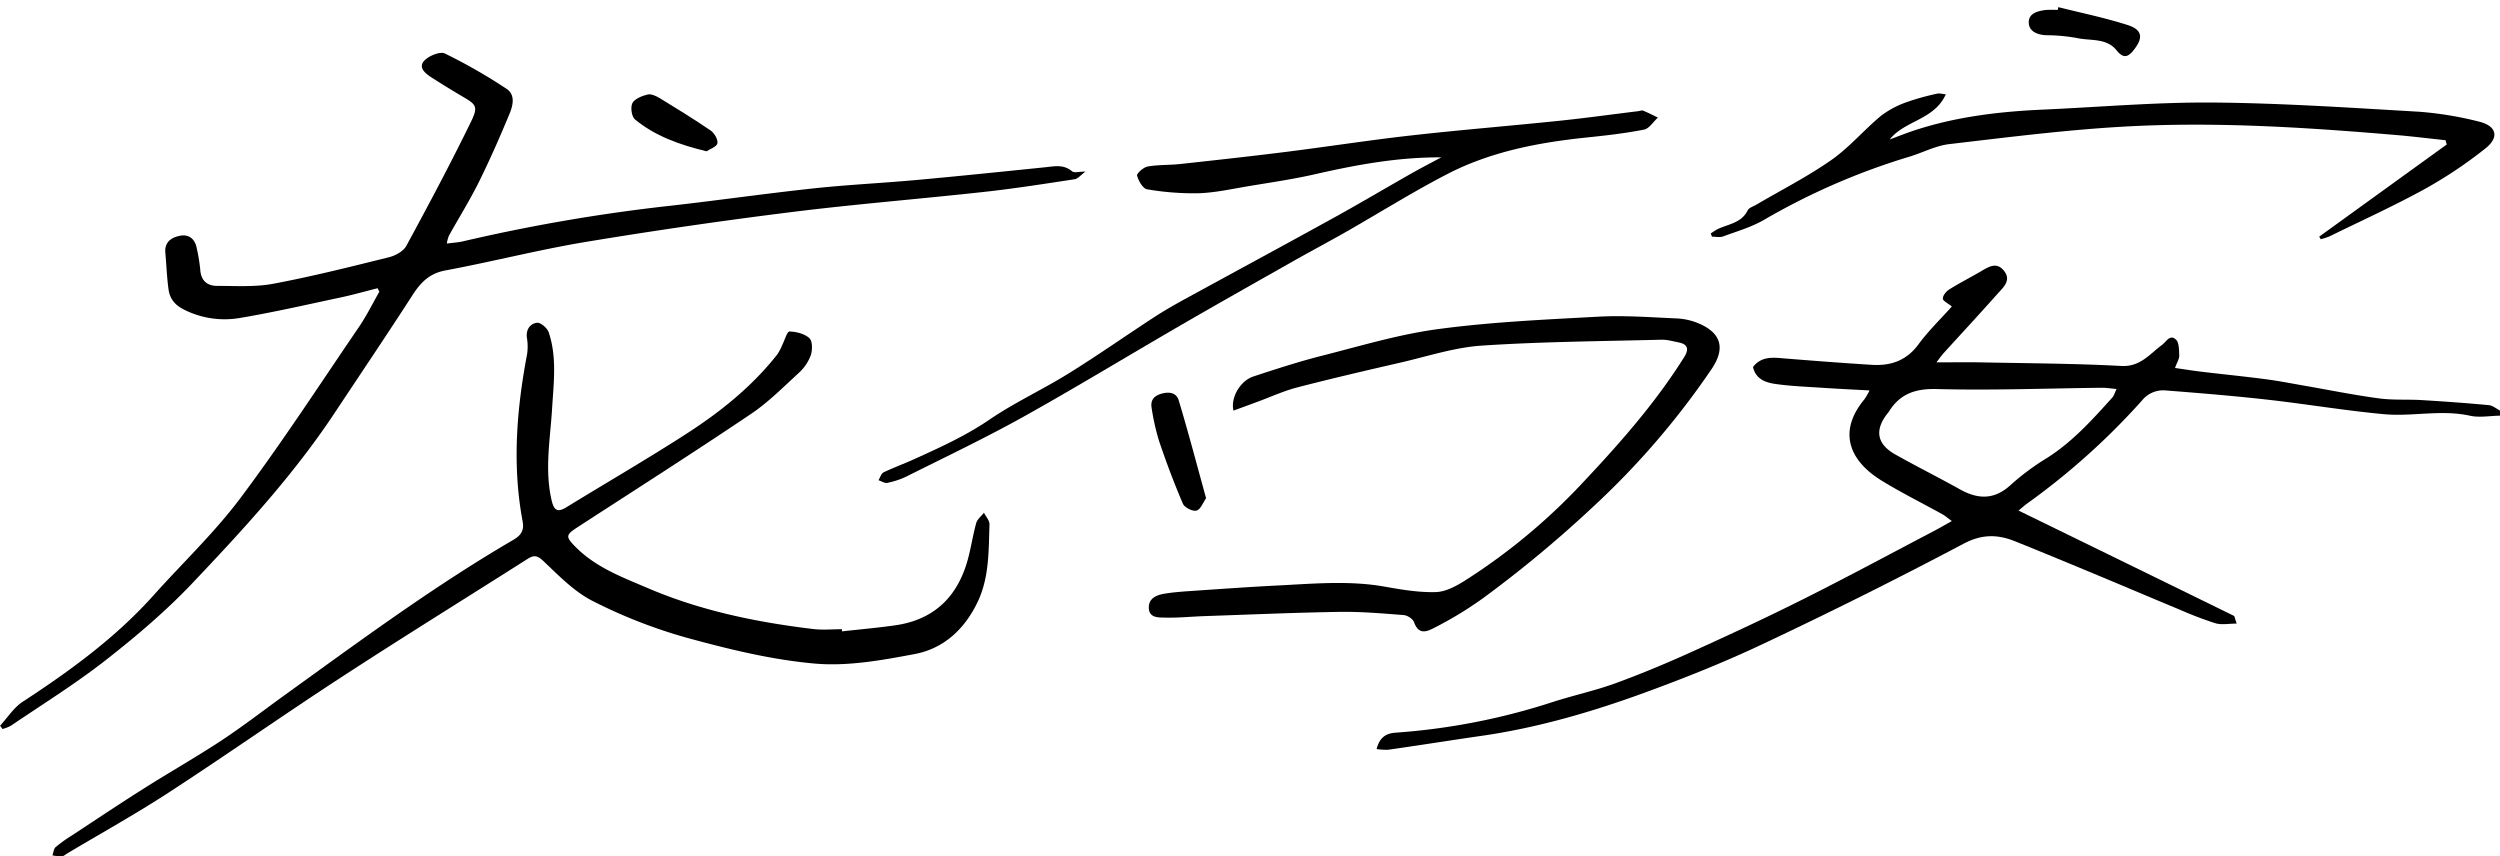 <svg id="레이어_1" data-name="레이어 1" xmlns="http://www.w3.org/2000/svg" viewBox="0 0 1051.92 360.32"><path d="M849.33,214.83c30.63,14.95,60.61,29.58,90.57,44.27.41.2.45,1.15,1.23,3.29-3.46,0-6.38.61-8.9-.13a152.71,152.71,0,0,1-14.91-5.67c-11.36-4.71-22.67-9.53-34-14.25-11.83-4.92-23.65-9.85-35.53-14.61-7.35-2.95-14-3-21.71,1.12Q784.38,250.9,741.69,271c-16.36,7.75-33.26,14.46-50.27,20.67-22,8-44.57,14.57-67.9,17.93-13.15,1.9-26.27,4-39.41,5.87a25.18,25.18,0,0,1-4.88-.3c1.26-4.86,3.9-6.62,8.07-6.89a275.74,275.74,0,0,0,66.36-13c8.83-2.82,18-4.79,26.66-8,10.9-4,21.62-8.51,32.19-13.31,15.69-7.11,31.32-14.37,46.71-22.1,18.54-9.3,36.81-19.16,55.18-28.79,2-1.07,4-2.24,6.86-3.84-1.71-1.24-2.73-2.16-3.9-2.82-8.58-4.76-17.4-9.12-25.75-14.27-13.42-8.28-18.49-20.48-7.11-34.15a30.67,30.67,0,0,0,2.15-3.71c-6.95-.38-13.18-.68-19.4-1.09-6.81-.46-13.66-.69-20.39-1.67-4.05-.58-8.16-2.1-9.25-7.12,2.93-3.82,6.88-4.12,11.22-3.76,12.93,1.06,25.86,2.06,38.81,2.86,7.86.48,14.49-1.72,19.53-8.54,4.29-5.81,9.55-10.91,14.1-16-1.7-1.41-3.82-2.4-3.79-3.33,0-1.32,1.38-3,2.63-3.81,4.23-2.65,8.69-4.93,13-7.43,3.37-1.95,6.91-4.55,10.17-.38,3.1,4-.35,6.87-2.69,9.5-7.5,8.45-15.19,16.73-22.8,25.1-.85.94-1.58,2-3,3.85,6.8,0,12.65-.1,18.49,0,19.77.4,39.56.46,59.29,1.52,8,.43,11.91-5,17.05-8.78,1.95-1.45,3.37-4.66,5.9-2.37,1.39,1.26,1.35,4.41,1.44,6.73.06,1.37-.89,2.77-1.79,5.27,4,.56,7.57,1.14,11.19,1.58,9.2,1.1,18.42,2,27.6,3.23,5.1.67,10.15,1.68,15.22,2.56,10.61,1.84,21.17,4,31.83,5.42,5.88.8,11.92.35,17.88.71,9.44.57,18.87,1.24,28.28,2.13,1.74.17,3.36,1.59,5,2.43-.08.67-.16,1.34-.25,2-4.26.06-8.69.92-12.74,0-12.09-2.64-24.19.48-36.16-.63-16.4-1.52-32.67-4.27-49-6.11-14.22-1.6-28.48-2.76-42.74-3.87a11.42,11.42,0,0,0-10,4.23,296.36,296.36,0,0,1-48.62,43.56C851.54,212.93,850.58,213.81,849.33,214.83Zm41.27-51.15c-2.53-.22-4.42-.54-6.3-.52-23.11.25-46.23,1.15-69.32.54-9.27-.25-15.71,2.09-20.39,9.81a3.8,3.8,0,0,1-.33.37c-5.55,7-4.61,12.91,3.16,17.31,9,5.07,18.21,9.65,27.2,14.68,7.75,4.33,14.66,4.5,21.6-2a104.37,104.37,0,0,1,15.2-11.24c10.69-6.78,19-16.08,27.34-25.31C889.47,166.57,889.75,165.42,890.6,163.68Z"/><path d="M188,102.47c2.63-.34,4.76-.44,6.8-.92a742.28,742.28,0,0,1,87.49-15c20-2.26,40-5.13,60-7.28,14.54-1.56,29.18-2.24,43.75-3.57,17.89-1.63,35.77-3.49,53.64-5.31,4-.41,7.85-1.33,11.43,1.7.89.75,2.95.11,5.62.11-1.94,1.41-3.15,3-4.57,3.22-12.59,1.92-25.19,3.91-37.84,5.3-27.12,3-54.33,5.15-81.39,8.53q-43.33,5.4-86.44,12.54c-19.81,3.29-39.32,8.32-59.07,12-6.86,1.28-10.54,5.21-14,10.62-10.71,16.61-21.79,33-32.71,49.49-17.26,26-38.37,48.93-59.76,71.48-11.17,11.78-23.72,22.42-36.53,32.44S17.94,296.29,4.6,305.36a17.83,17.83,0,0,1-3.55,1.39l-1-1.41c3.1-3.37,5.68-7.53,9.4-10,20-13.06,39.19-27,55.23-44.93,12.19-13.61,25.59-26.3,36.5-40.86,17.5-23.37,33.45-47.91,49.91-72.05,3.19-4.68,5.7-9.83,8.53-14.76l-.76-1.46c-5.16,1.3-10.28,2.76-15.48,3.87-14.14,3-28.25,6.25-42.5,8.65a37.91,37.91,0,0,1-23.37-3.48c-3.94-1.94-6.08-4.66-6.61-8.63-.69-5.11-.88-10.27-1.33-15.41-.4-4.56,2.73-6.43,6.24-7.09,3.77-.7,6.31,1.45,7,5.38a75,75,0,0,1,1.45,8.86c.26,4.6,2.9,6.84,7,6.86,7.94,0,16.08.55,23.8-.91,16.34-3.07,32.49-7.14,48.64-11.15,2.69-.67,6-2.48,7.25-4.74C180.28,86.31,189.5,69,198.11,51.37c3.26-6.68,2.32-7.37-3.92-11-4.15-2.46-8.28-5-12.32-7.58-2.55-1.65-5.94-4.08-3.57-7,1.79-2.19,6.81-4.27,8.89-3.28a230,230,0,0,1,25.9,14.83c3.85,2.49,2.76,7.05,1.29,10.57-4,9.64-8.21,19.24-12.85,28.61-3.84,7.74-8.44,15.1-12.65,22.67A16.22,16.22,0,0,0,188,102.47Z"/><path d="M354.27,265.66c7.43-.83,14.89-1.48,22.29-2.53,16.79-2.36,26.7-12.4,30.87-28.48,1.25-4.82,2-9.78,3.33-14.56.46-1.62,2.14-2.91,3.26-4.35.82,1.65,2.39,3.31,2.33,4.92-.39,10.94-.06,22.06-4.85,32.31-5.4,11.54-14.25,19.91-26.65,22.24-13.81,2.6-28.19,5.22-42,4-18.23-1.6-36.37-6.07-54.1-10.93a214.2,214.2,0,0,1-39.33-15.38c-7.8-3.93-14.29-10.7-20.77-16.82-2.56-2.42-4-2.59-6.64-.92-26.27,16.7-52.74,33.08-78.82,50.07C119,301,95.28,317.68,71,333.47c-13.92,9.06-28.48,17.14-42.76,25.66-.71.43-1.43,1.12-2.18,1.17a22.37,22.37,0,0,1-4-.37c.43-1.19.51-2.76,1.34-3.48a59.7,59.7,0,0,1,6.85-4.92c10.11-6.65,20.17-13.37,30.39-19.83,10.77-6.81,21.87-13.1,32.5-20.1,9-5.93,17.54-12.55,26.28-18.86C151,270,182.32,246.79,216,227.15c3-1.75,4.65-3.78,3.92-7.67-4.44-23.61-2.57-47.09,1.87-70.49a22.27,22.27,0,0,0-.09-6.91c-.45-3.49,1.42-5.92,4.26-6.27,1.5-.19,4.32,2.23,4.92,4,3.53,10.52,2.07,21.38,1.42,32.14-.79,12.92-3.22,25.81-.15,38.78,1,4.11,2.5,4.95,6.15,2.72,16.86-10.36,34-20.26,50.63-31,14.29-9.22,27.54-19.85,38.16-33.36a22.9,22.9,0,0,0,2.06-3.93c1-2,2.08-5.71,3-5.68,2.91.09,6.41.94,8.43,2.83,1.35,1.26,1.3,5.06.54,7.26a18.82,18.82,0,0,1-5,7.32c-6.49,5.95-12.78,12.32-20,17.19-24,16.16-48.43,31.75-72.73,47.5-5.44,3.53-5.63,4.13-.95,8.81,8.48,8.46,19.57,12.55,30.19,17.09,22.21,9.5,45.72,14.35,69.63,17.2,3.94.47,8,.07,12,.07Z"/><path d="M519,172.78c-1.27-5.5,2.87-12.56,8.39-14.37,9.48-3.12,19-6.22,28.64-8.67,16.29-4.13,32.53-9.06,49.11-11.27,22.36-3,45-4,67.56-5.23,10.92-.58,21.92.28,32.88.75a26.75,26.75,0,0,1,8.68,1.89c9.89,4,11.91,10.47,6,19.3a335.2,335.2,0,0,1-50,58.11,505.81,505.81,0,0,1-45.58,37.92,154.49,154.49,0,0,1-21.94,13.33c-3.59,1.83-6.15,1.72-7.75-2.74-.5-1.4-2.82-2.9-4.41-3-9-.7-18-1.48-26.93-1.34-18.94.3-37.88,1.14-56.82,1.78-5.48.19-11,.77-16.44.63-2.73-.07-6.79.26-7-3.92s3.2-5.59,6.64-6.15c3.77-.62,7.6-.89,11.42-1.15,12.09-.82,24.17-1.69,36.26-2.3,15.1-.76,30.19-2.18,45.28.55,7,1.25,14.13,2.43,21.15,2.23,4.1-.11,8.48-2.45,12.12-4.75a255,255,0,0,0,49.11-40.65c15.73-16.68,31-33.89,43.26-53.44,1.92-3,1.87-5.37-2.21-6.19-2.44-.48-4.91-1.22-7.35-1.16-25.24.65-50.51.81-75.68,2.49-11.44.76-22.7,4.51-34,7.11-14.52,3.34-29,6.7-43.47,10.45-5.74,1.49-11.21,4-16.81,6.07Z"/><path d="M606.44,66.21c-18.14-.1-35.55,3.1-52.89,7.05-9.39,2.15-19,3.53-28.49,5.12-6.87,1.15-13.76,2.7-20.68,2.93a114.77,114.77,0,0,1-21.72-1.66c-1.76-.28-3.61-3.54-4.22-5.76-.24-.86,2.69-3.51,4.45-3.82,4.49-.8,9.15-.56,13.72-1.06,14.87-1.62,29.73-3.25,44.57-5.11,17.51-2.2,35-4.93,52.49-6.9,20.66-2.33,41.39-4,62.06-6.14,11.24-1.16,22.43-2.72,33.64-4.09.66-.09,1.43-.44,2-.22,2.12.87,4.15,1.93,6.22,2.92-1.93,1.76-3.65,4.64-5.84,5.07-8,1.57-16.12,2.48-24.22,3.32-20.49,2.14-40.6,6-59,15.61-14.3,7.43-28,16-42,24-7.22,4.12-14.57,8-21.8,12.09-16.08,9.1-32.17,18.17-48.15,27.42-22.17,12.84-44.06,26.18-66.43,38.65-16,8.88-32.5,16.72-48.84,24.91a33.61,33.61,0,0,1-8,2.64c-1.09.23-2.43-.71-3.66-1.12.69-1.13,1.12-2.81,2.12-3.3,4.17-2,8.57-3.6,12.8-5.52,10.94-4.95,21.79-9.87,31.85-16.73,10.51-7.17,22.23-12.56,33.08-19.29,12.13-7.52,23.83-15.74,35.8-23.54,4.29-2.8,8.74-5.36,13.24-7.82,20.53-11.25,41.15-22.35,61.64-33.67C571.46,86,582.59,79.39,593.84,73,598,70.65,602.24,68.47,606.44,66.21Z"/><path d="M1029,59c-6.21-.66-12.42-1.42-18.64-2-38.84-3.33-77.76-5.92-116.72-3.72-24.55,1.38-49,4.5-73.47,7.36-5.66.66-11,3.53-16.6,5.24a285.23,285.23,0,0,0-61.13,26.51c-5.36,3.16-11.56,4.93-17.46,7.11-1.37.5-3.09.07-4.64.07l-.51-1.32a25.81,25.81,0,0,1,2.93-1.86c4.5-2.13,10-2.55,12.62-7.89.55-1.11,2.35-1.63,3.61-2.37,10.56-6.2,21.55-11.79,31.55-18.78,7.57-5.29,13.7-12.61,20.85-18.56A39,39,0,0,1,802.21,43a101.61,101.61,0,0,1,12.84-3.58c1-.25,2.17.13,3.68.26-4.81,10.79-17.18,10.93-23.61,19,3.36-1.24,6.68-2.57,10.07-3.7,17.53-5.82,35.66-8,54-8.84,23.95-1.07,47.9-3.17,71.83-3,29,.24,57.89,2.19,86.81,3.87a148.44,148.44,0,0,1,25,4.09c7.7,1.81,9,6.63,2.82,11.47a187.3,187.3,0,0,1-25.27,16.9c-13.12,7.2-26.78,13.41-40.23,20a26.49,26.49,0,0,1-3.66,1.18c-.22-.36-.43-.72-.64-1.08l53.68-38.79C1029.34,60.26,1029.16,59.64,1029,59Z"/><path d="M507.48,209.63c-1.25,1.76-2.29,4.74-4,5.2s-5.07-1.29-5.76-2.9c-3.69-8.61-7-17.42-10-26.3a94.83,94.83,0,0,1-3.15-14c-.57-3.26,1-5.17,4.41-6.05s6.09-.12,7,2.92C500,181.84,503.53,195.32,507.48,209.63Z"/><path d="M866.07,3c9.78,2.47,19.71,4.49,29.3,7.57,6.07,2,6.44,5.33,2.6,10.27-2.41,3.11-4.39,4.07-7.37.35-4.25-5.32-11-3.93-16.7-5.19A74.09,74.09,0,0,0,861,14.82c-3.74-.15-7.18-1.56-7.36-5.2-.19-4,3.73-5,7.19-5.43a46.1,46.1,0,0,1,5,0Z"/><path d="M297.3,63.66c-11.56-2.8-21.64-6.45-30.11-13.39-1.43-1.17-2-5.19-1.08-6.93s4-3,6.37-3.57c1.52-.36,3.61.62,5.11,1.53C284.81,45.7,292,50.13,299,54.91c1.57,1.07,3.17,3.79,2.87,5.4C301.59,61.75,298.72,62.7,297.3,63.66Z"/></svg>